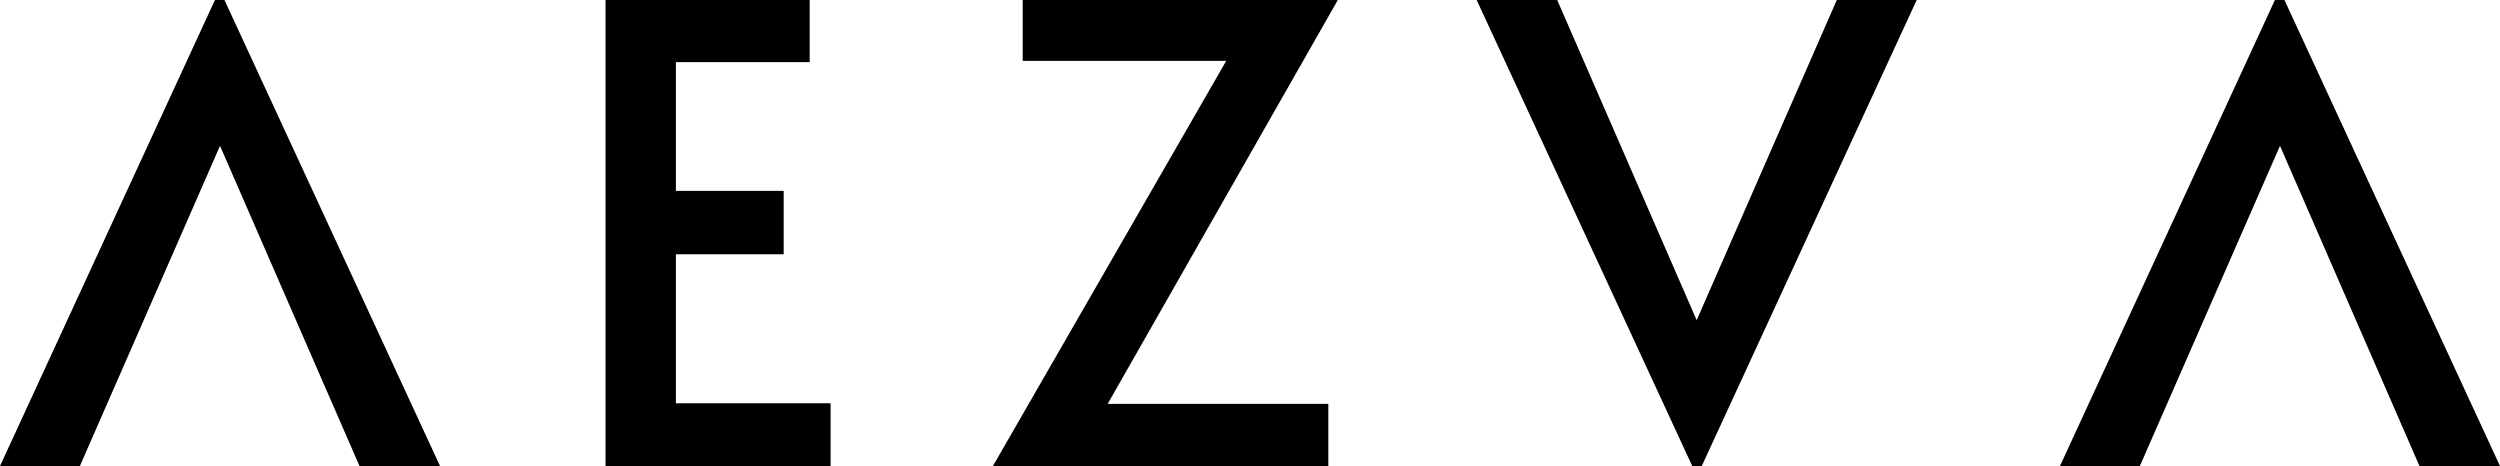 <svg xmlns="http://www.w3.org/2000/svg" xmlns:xlink="http://www.w3.org/1999/xlink" id="Capa_1" x="0px" y="0px" viewBox="0 0 1380.02 257.25" style="enable-background:new 0 0 1380.02 257.25;" xml:space="preserve"><g>	<path d="M123.9,0l119,257.25h-44.45l-77-176.75L44.1,257.25H0L118.65,0H123.9z"></path>	<path d="M334.25,257.25V0h112.7v34.3H373.1v71.05h59.5v35h-59.5v82.25h85.4v34.65H334.25z"></path>	<path d="M548.09,257.25L676.89,33.6H564.54V0h173.95L611.44,222.95h121.8v34.3H548.09z"></path>	<path d="M934.13,257.25L815.13,0h44.45l77,176.75L1013.93,0h44.1L939.38,257.25H934.13z"></path>	<path d="M1261.02,0l119,257.25h-44.45l-77-176.75l-77.35,176.75h-44.1L1255.77,0H1261.02z"></path></g></svg>